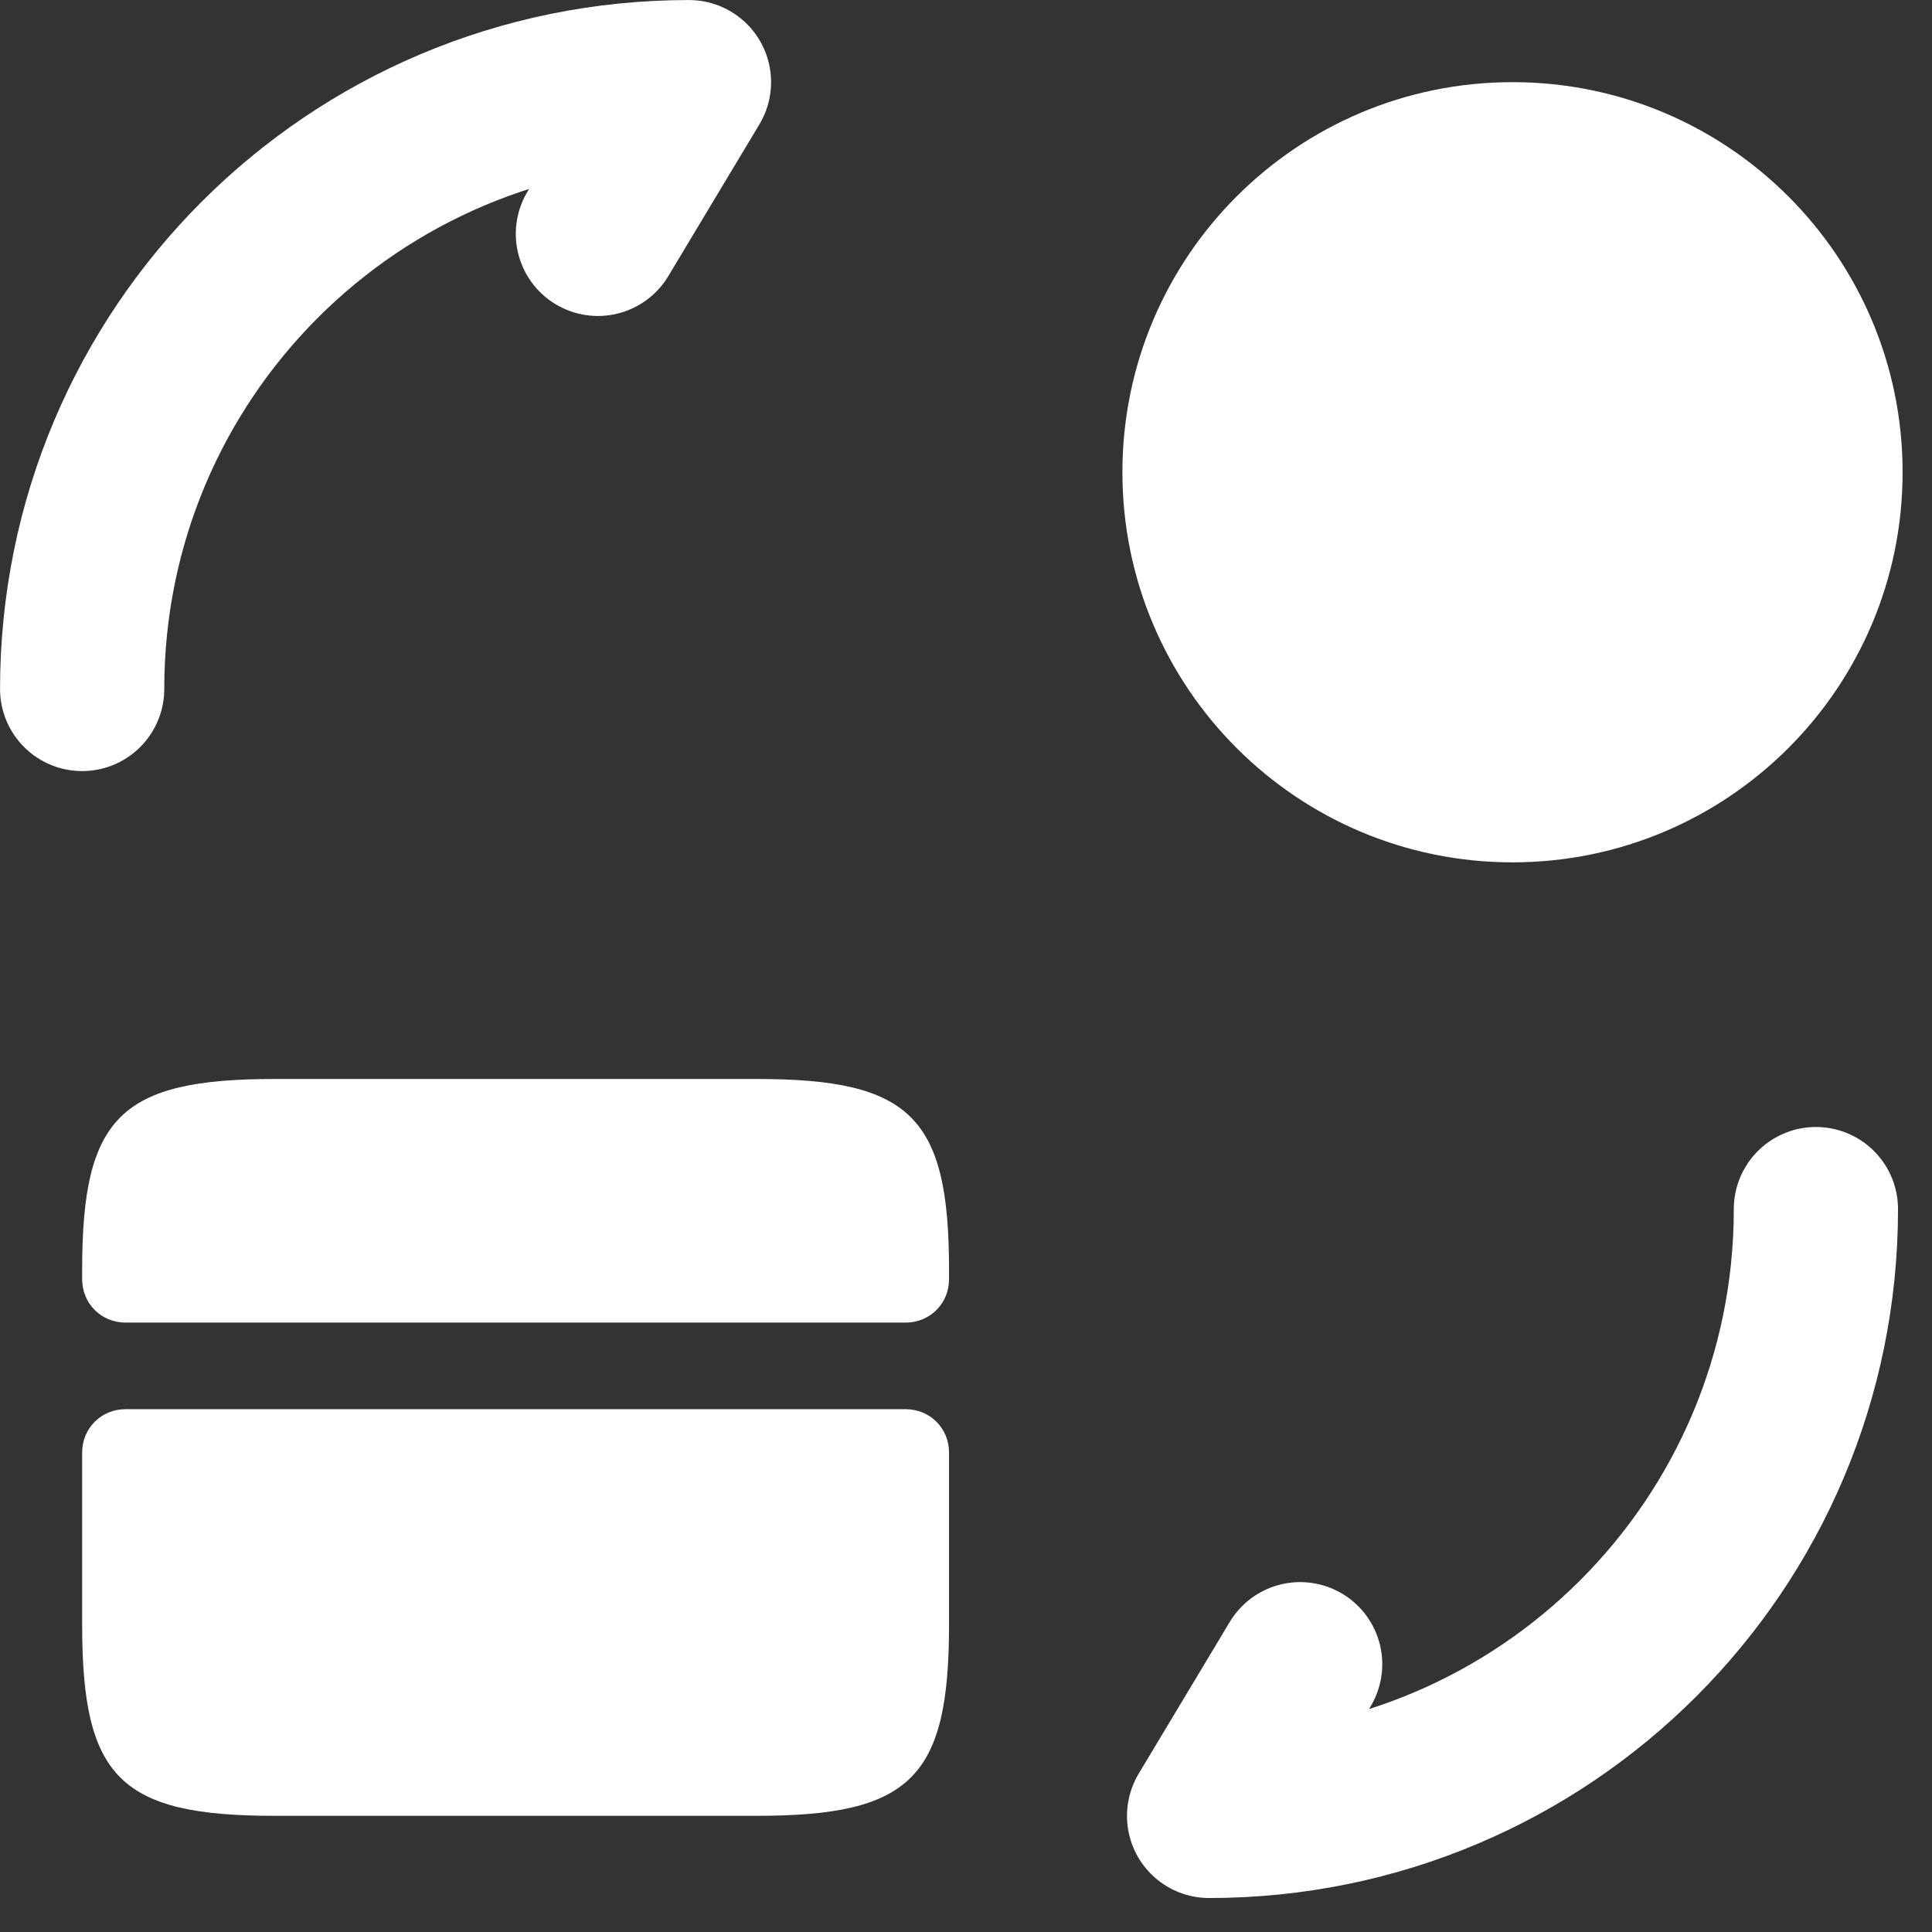 <?xml version="1.0" encoding="UTF-8"?> <svg xmlns="http://www.w3.org/2000/svg" width="23" height="23" viewBox="0 0 23 23" fill="none"><rect x="0" y="0" width="23" height="23" fill="#333333" stroke="none"/><path d="M11.298 15.116V15.229C11.298 15.518 11.071 15.745 10.782 15.745H1.494C1.205 15.745 0.978 15.518 0.978 15.229V15.116C0.978 13.299 1.432 12.845 3.269 12.845H9.007C10.844 12.845 11.298 13.299 11.298 15.116Z" fill="white"></path><path d="M1.494 16.776C1.205 16.776 0.978 17.003 0.978 17.292V18.324V19.346C0.978 21.163 1.432 21.617 3.269 21.617H9.007C10.844 21.617 11.298 21.163 11.298 19.346V18.324V17.292C11.298 17.003 11.071 16.776 10.782 16.776H1.494Z" fill="white"></path><path d="M21.618 14.394C21.618 18.387 18.388 21.618 14.394 21.618L15.478 19.812" stroke="white" stroke-width="1.955" stroke-linecap="round" stroke-linejoin="round"></path><path d="M0.978 8.202C0.978 4.208 4.208 0.978 8.202 0.978L7.118 2.784" stroke="white" stroke-width="1.955" stroke-linecap="round" stroke-linejoin="round"></path><path d="M18.006 10.266C20.571 10.266 22.65 8.187 22.65 5.622C22.65 3.057 20.571 0.978 18.006 0.978C15.441 0.978 13.362 3.057 13.362 5.622C13.362 8.187 15.441 10.266 18.006 10.266Z" fill="white"></path></svg> 